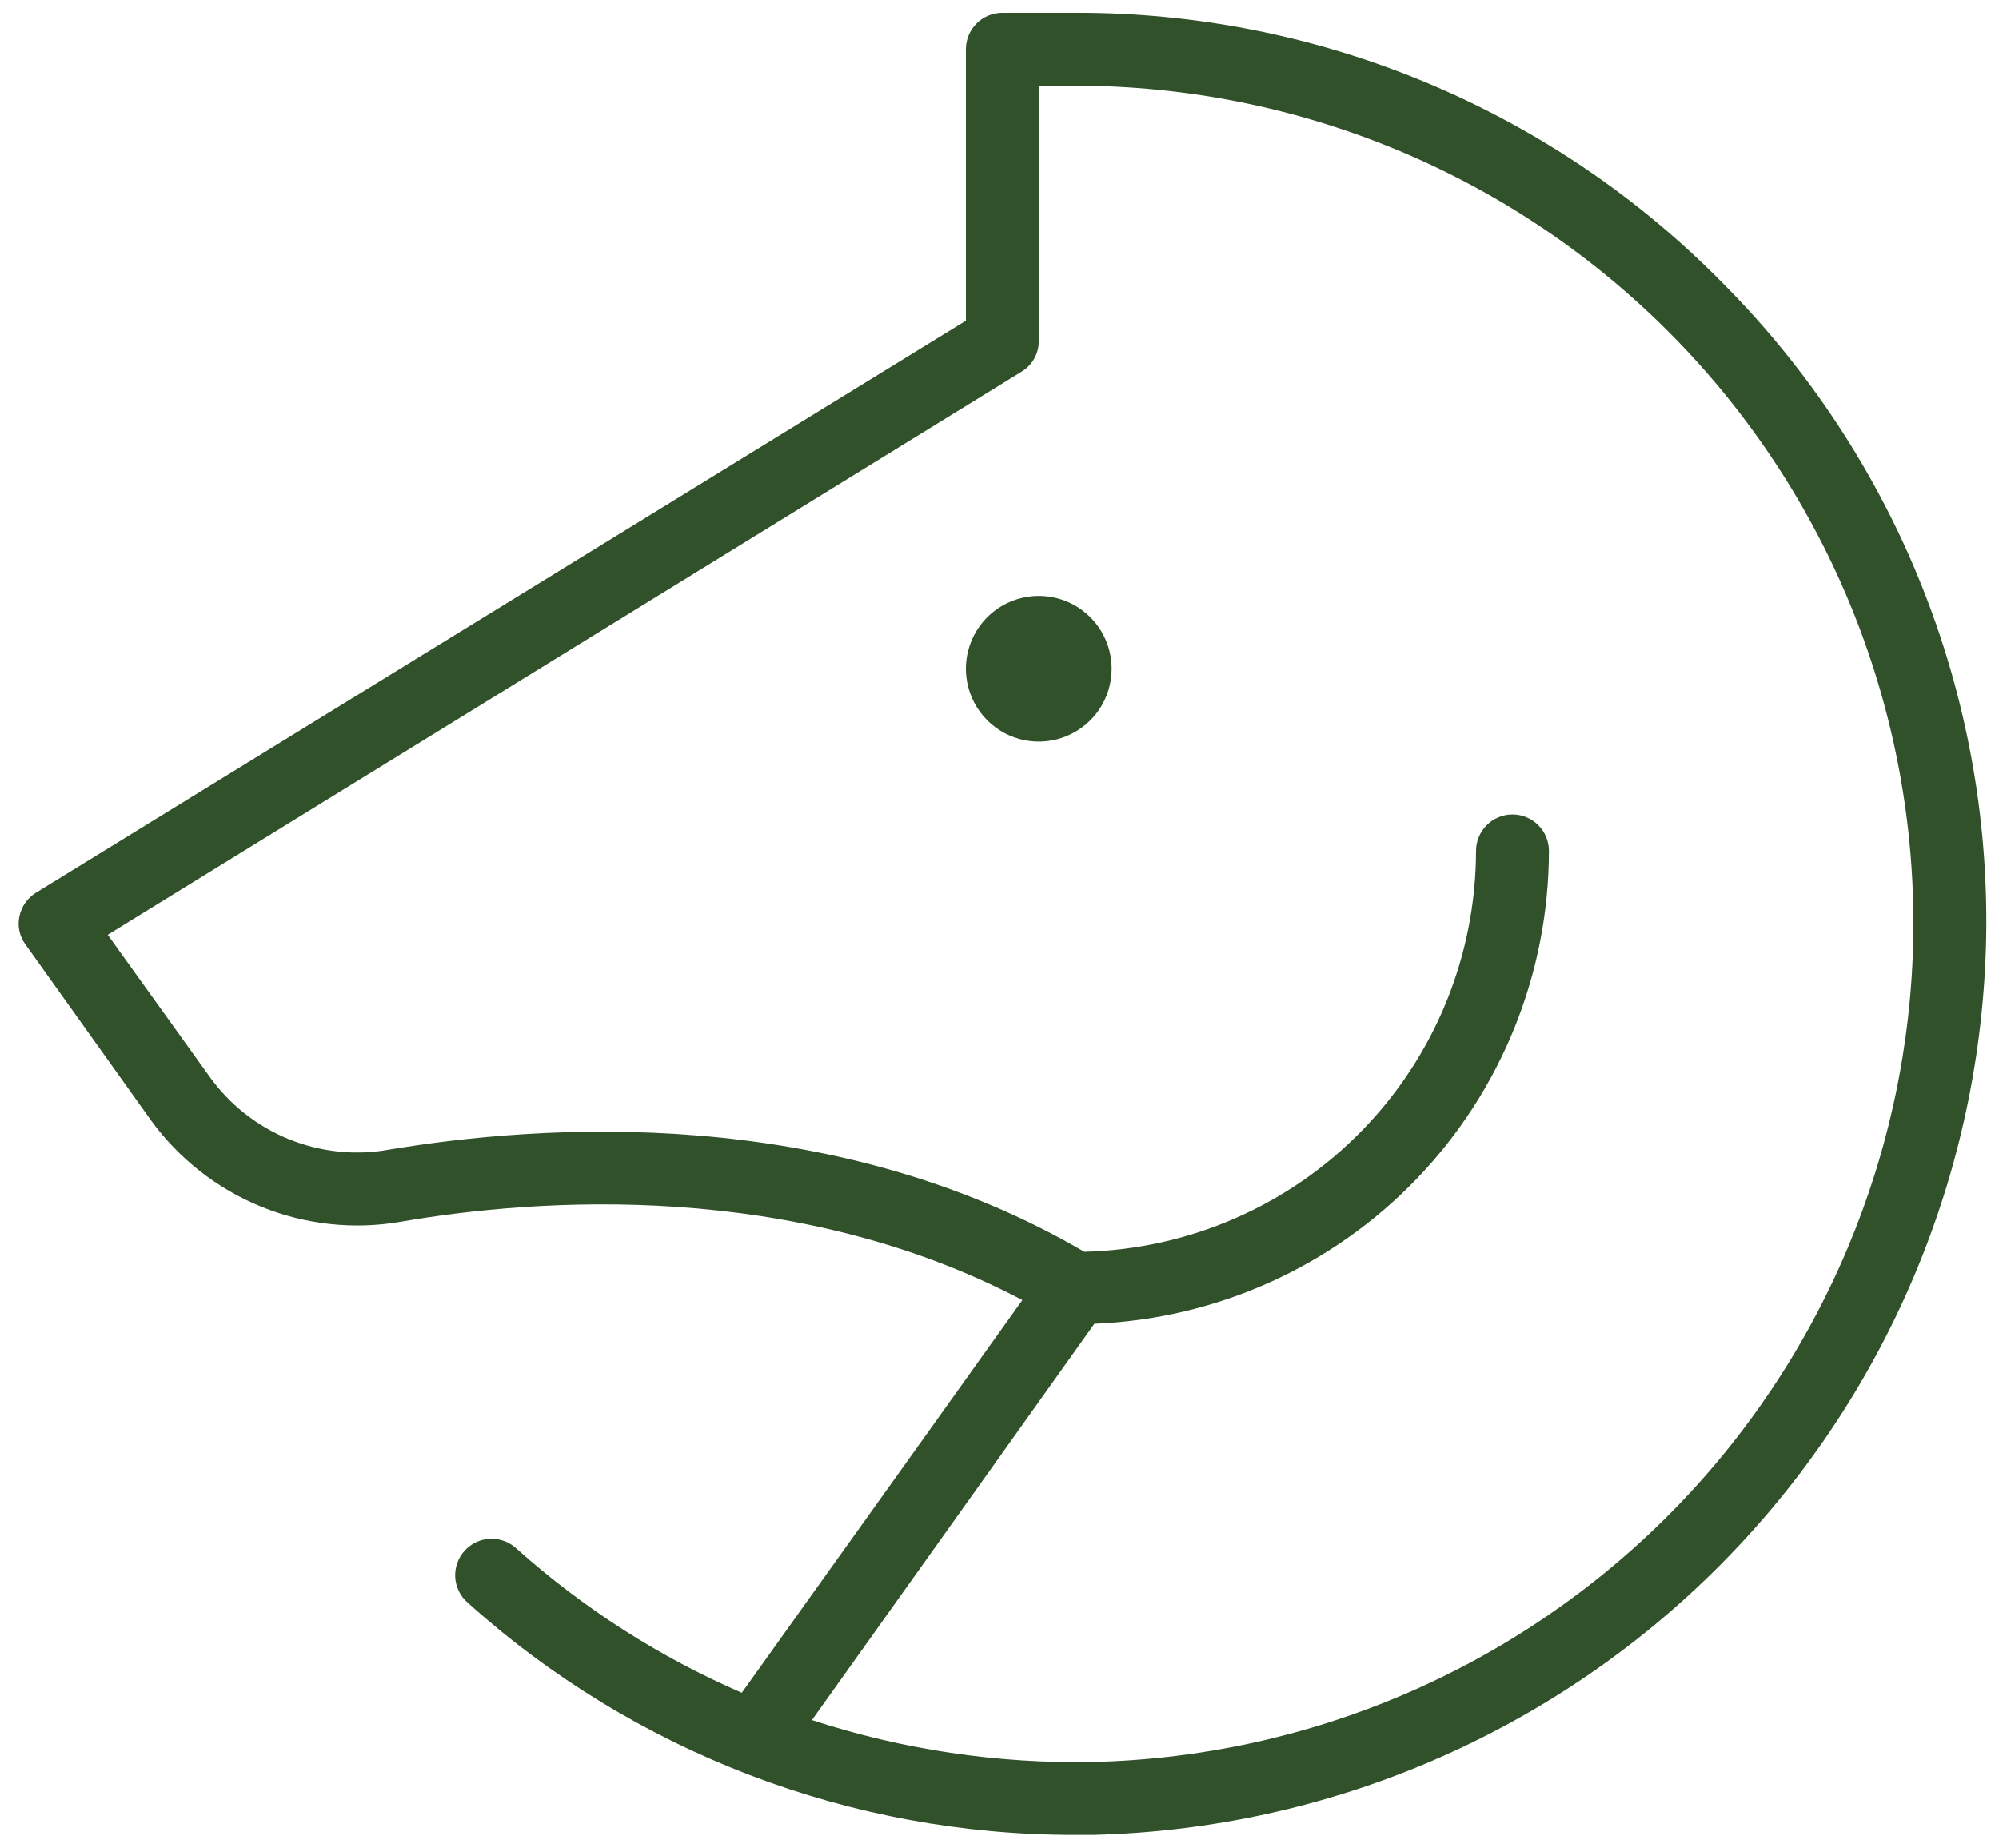 <?xml version="1.0" encoding="UTF-8"?>
<svg xmlns="http://www.w3.org/2000/svg" width="66" height="61" viewBox="0 0 66 61" fill="none">
  <path d="M56.916 9.385C54.126 6.536 50.794 4.275 47.115 2.735C43.437 1.196 39.487 0.409 35.5 0.422H33.094C32.775 0.422 32.469 0.549 32.243 0.774C32.017 1 31.891 1.306 31.891 1.625V10.588L1.181 29.477C1.042 29.564 0.923 29.678 0.83 29.812C0.737 29.947 0.672 30.099 0.639 30.259C0.605 30.421 0.606 30.588 0.643 30.749C0.679 30.91 0.75 31.061 0.85 31.192L4.971 36.967C5.895 38.247 7.161 39.242 8.623 39.838C10.086 40.434 11.686 40.606 13.242 40.335C17.754 39.553 26.206 38.952 33.755 42.922L24.491 55.886C21.777 54.709 19.269 53.105 17.062 51.133C16.946 51.023 16.81 50.936 16.66 50.879C16.51 50.822 16.351 50.795 16.191 50.801C16.03 50.806 15.873 50.843 15.728 50.91C15.582 50.977 15.451 51.073 15.343 51.191C15.235 51.309 15.152 51.448 15.098 51.599C15.044 51.749 15.021 51.91 15.03 52.069C15.038 52.229 15.079 52.386 15.149 52.53C15.219 52.674 15.317 52.803 15.438 52.908C20.946 57.859 28.094 60.592 35.5 60.578H36.102C43.89 60.386 51.303 57.194 56.795 51.668C62.287 46.143 65.433 38.71 65.578 30.921C65.645 26.935 64.912 22.976 63.425 19.277C61.937 15.578 59.724 12.215 56.916 9.385V9.385ZM63.172 30.891C63.057 38.059 60.171 44.905 55.118 49.991C50.065 55.078 43.239 58.009 36.072 58.172C32.928 58.232 29.796 57.764 26.807 56.788L36.132 43.704C40.164 43.541 43.978 41.826 46.775 38.917C49.572 36.007 51.136 32.13 51.141 28.094C51.141 27.775 51.014 27.468 50.788 27.243C50.563 27.017 50.257 26.89 49.938 26.89C49.618 26.89 49.312 27.017 49.087 27.243C48.861 27.468 48.734 27.775 48.734 28.094C48.728 31.55 47.372 34.867 44.956 37.339C42.541 39.81 39.256 41.242 35.801 41.328C27.409 36.425 17.844 37.117 12.821 37.959C11.712 38.154 10.57 38.031 9.527 37.605C8.484 37.179 7.582 36.468 6.926 35.553L3.557 30.861L33.725 12.273C33.902 12.167 34.048 12.017 34.148 11.838C34.248 11.658 34.3 11.456 34.297 11.25V2.828H35.5C39.167 2.828 42.798 3.556 46.181 4.971C49.564 6.386 52.632 8.46 55.206 11.071C57.781 13.682 59.811 16.779 61.179 20.181C62.546 23.584 63.224 27.224 63.172 30.891V30.891ZM36.703 22.078C36.703 22.554 36.562 23.019 36.298 23.415C36.033 23.811 35.657 24.119 35.218 24.301C34.778 24.483 34.294 24.531 33.827 24.438C33.361 24.345 32.932 24.116 32.595 23.779C32.259 23.443 32.03 23.014 31.937 22.547C31.844 22.081 31.892 21.597 32.074 21.157C32.256 20.718 32.564 20.342 32.96 20.077C33.356 19.813 33.821 19.672 34.297 19.672C34.935 19.672 35.547 19.925 35.998 20.377C36.45 20.828 36.703 21.44 36.703 22.078Z" fill="#31512A"></path>
</svg>
